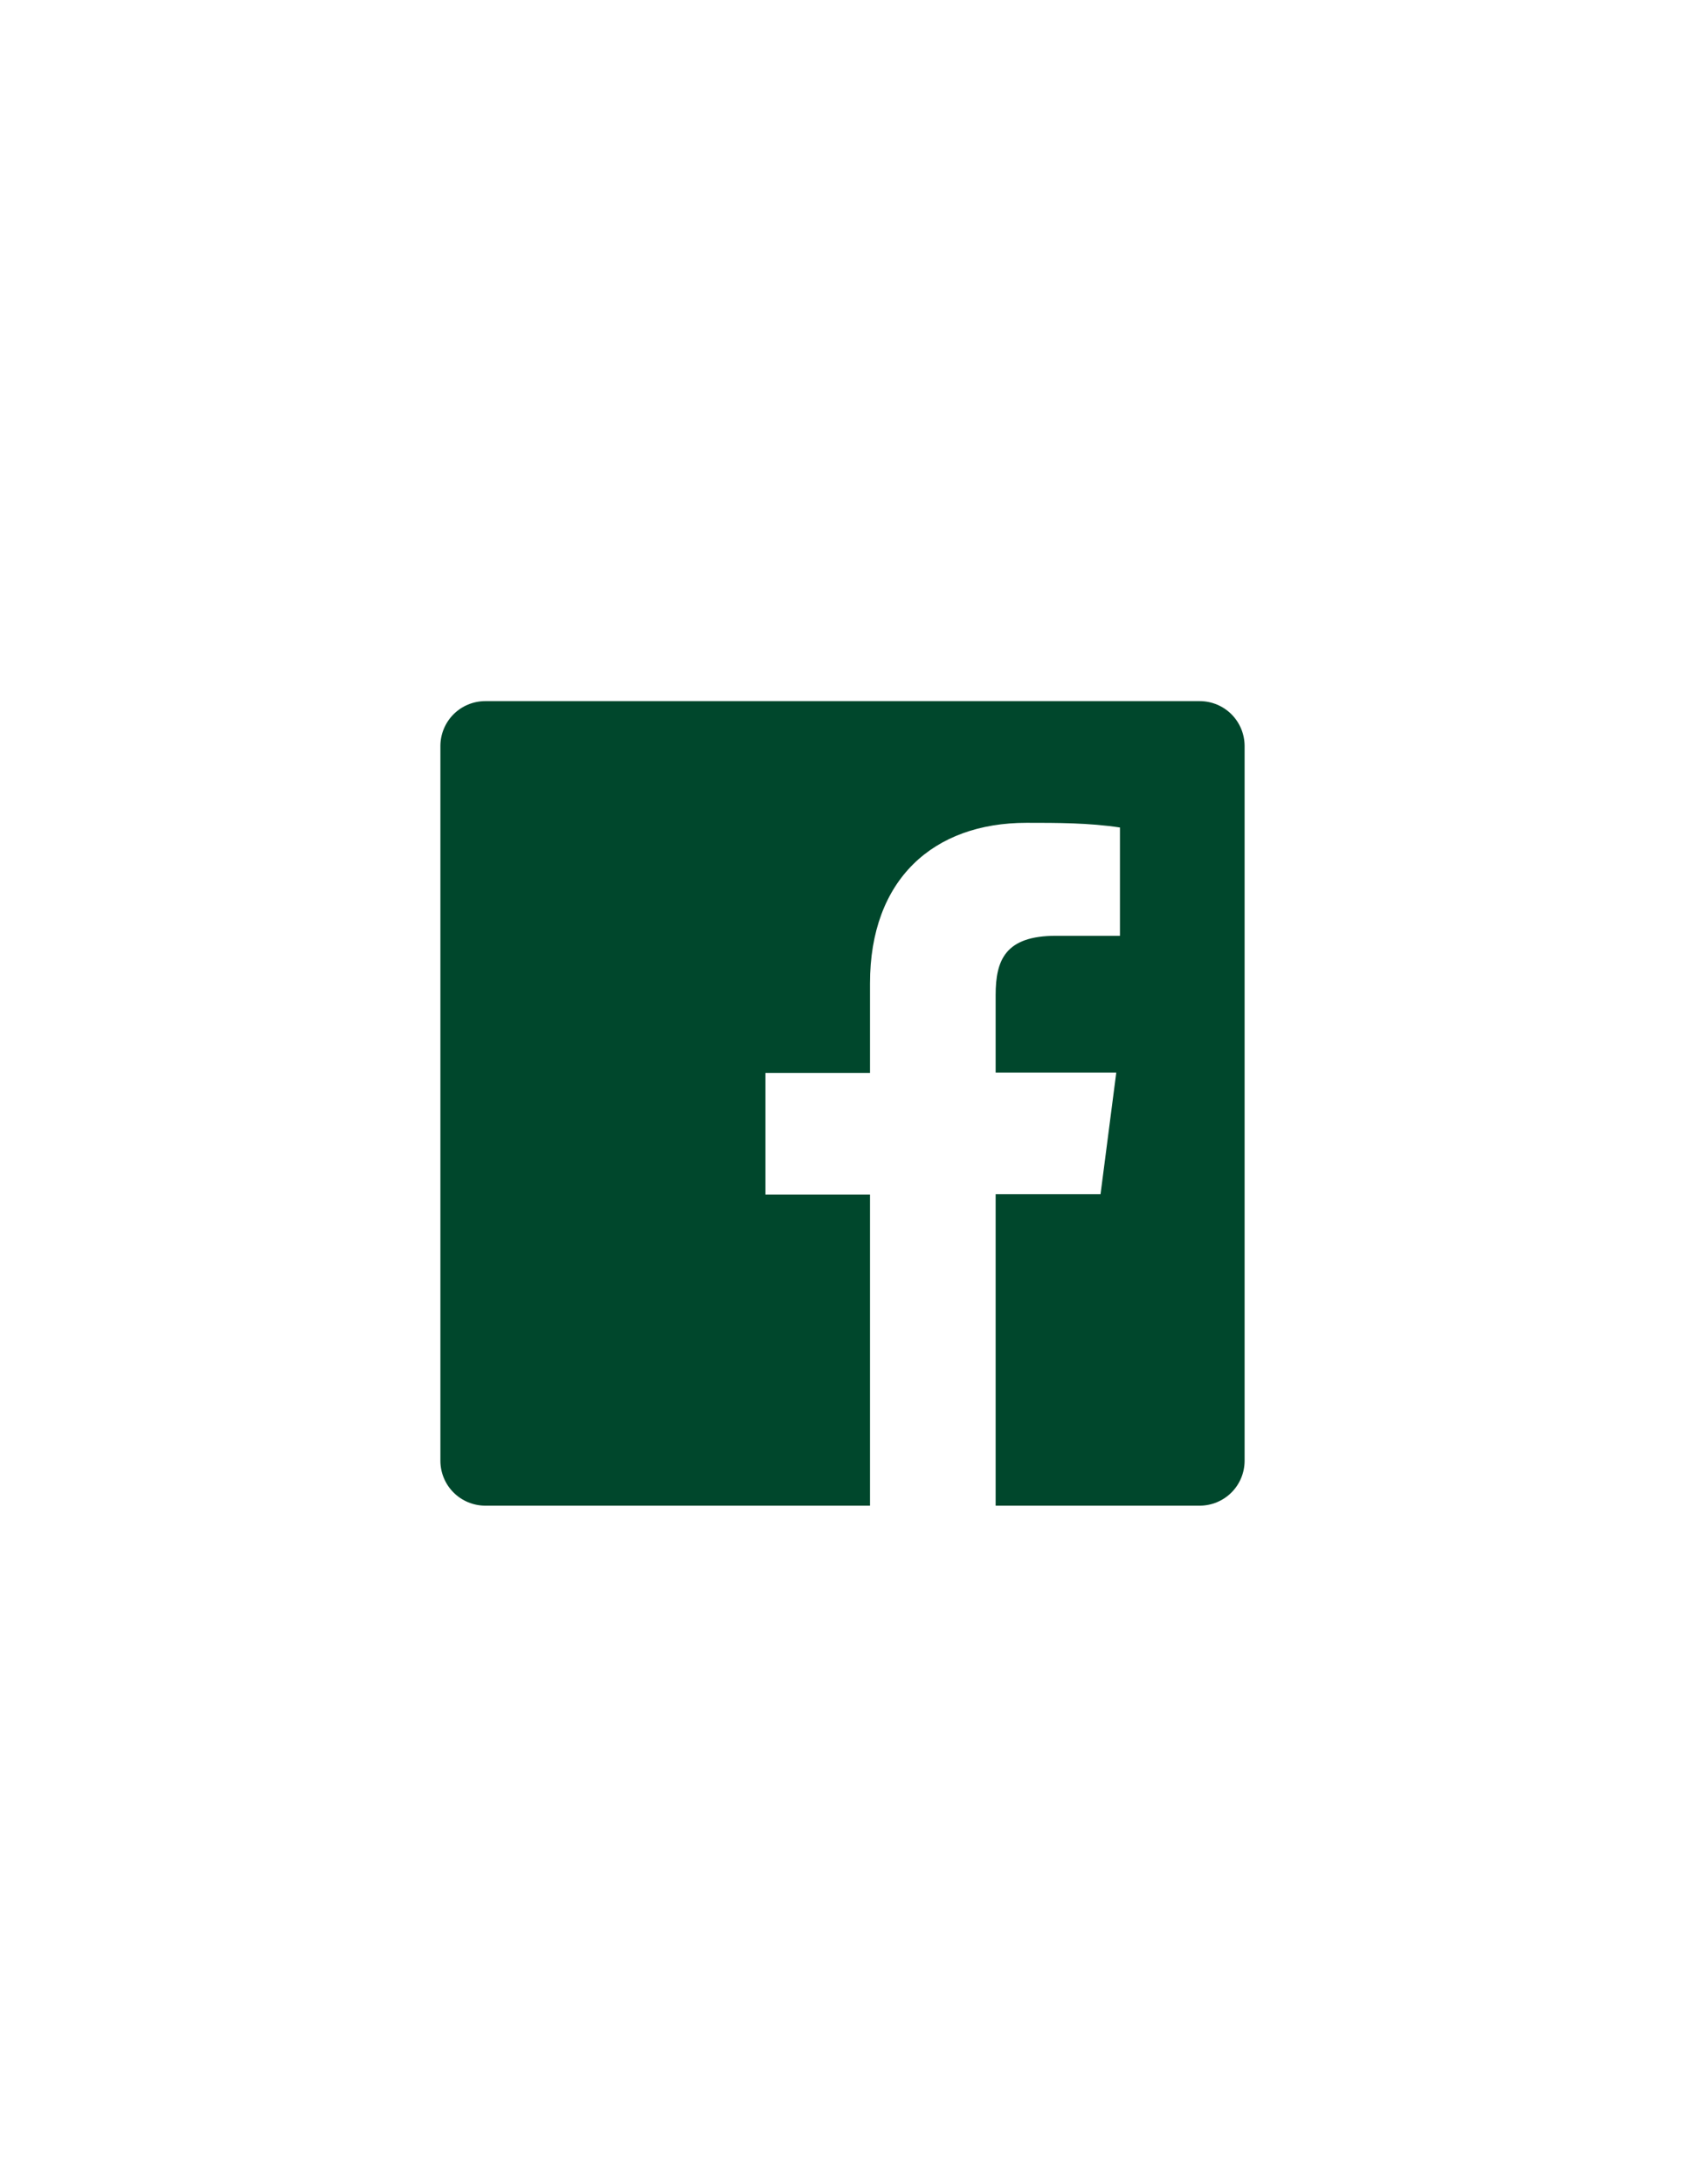 <svg width="44" height="57" viewBox="0 0 44 57" fill="none" xmlns="http://www.w3.org/2000/svg">
<path d="M31.336 18.301H12.664C12.356 18.303 12.061 18.426 11.843 18.644C11.626 18.862 11.502 19.157 11.5 19.465V38.137C11.502 38.445 11.626 38.74 11.843 38.957C12.061 39.175 12.356 39.298 12.664 39.301H22.718V31.181H19.988V28.005H22.718V25.668C22.718 22.956 24.371 21.477 26.804 21.477C27.617 21.477 28.431 21.477 29.245 21.599V24.426H27.574C26.253 24.426 25.999 25.056 25.999 25.974V27.996H29.149L28.738 31.172H25.999V39.301H31.336C31.644 39.298 31.939 39.175 32.157 38.957C32.374 38.74 32.498 38.445 32.5 38.137V19.465C32.498 19.157 32.374 18.862 32.157 18.644C31.939 18.426 31.644 18.303 31.336 18.301Z" fill="#00472C"/>
</svg>
